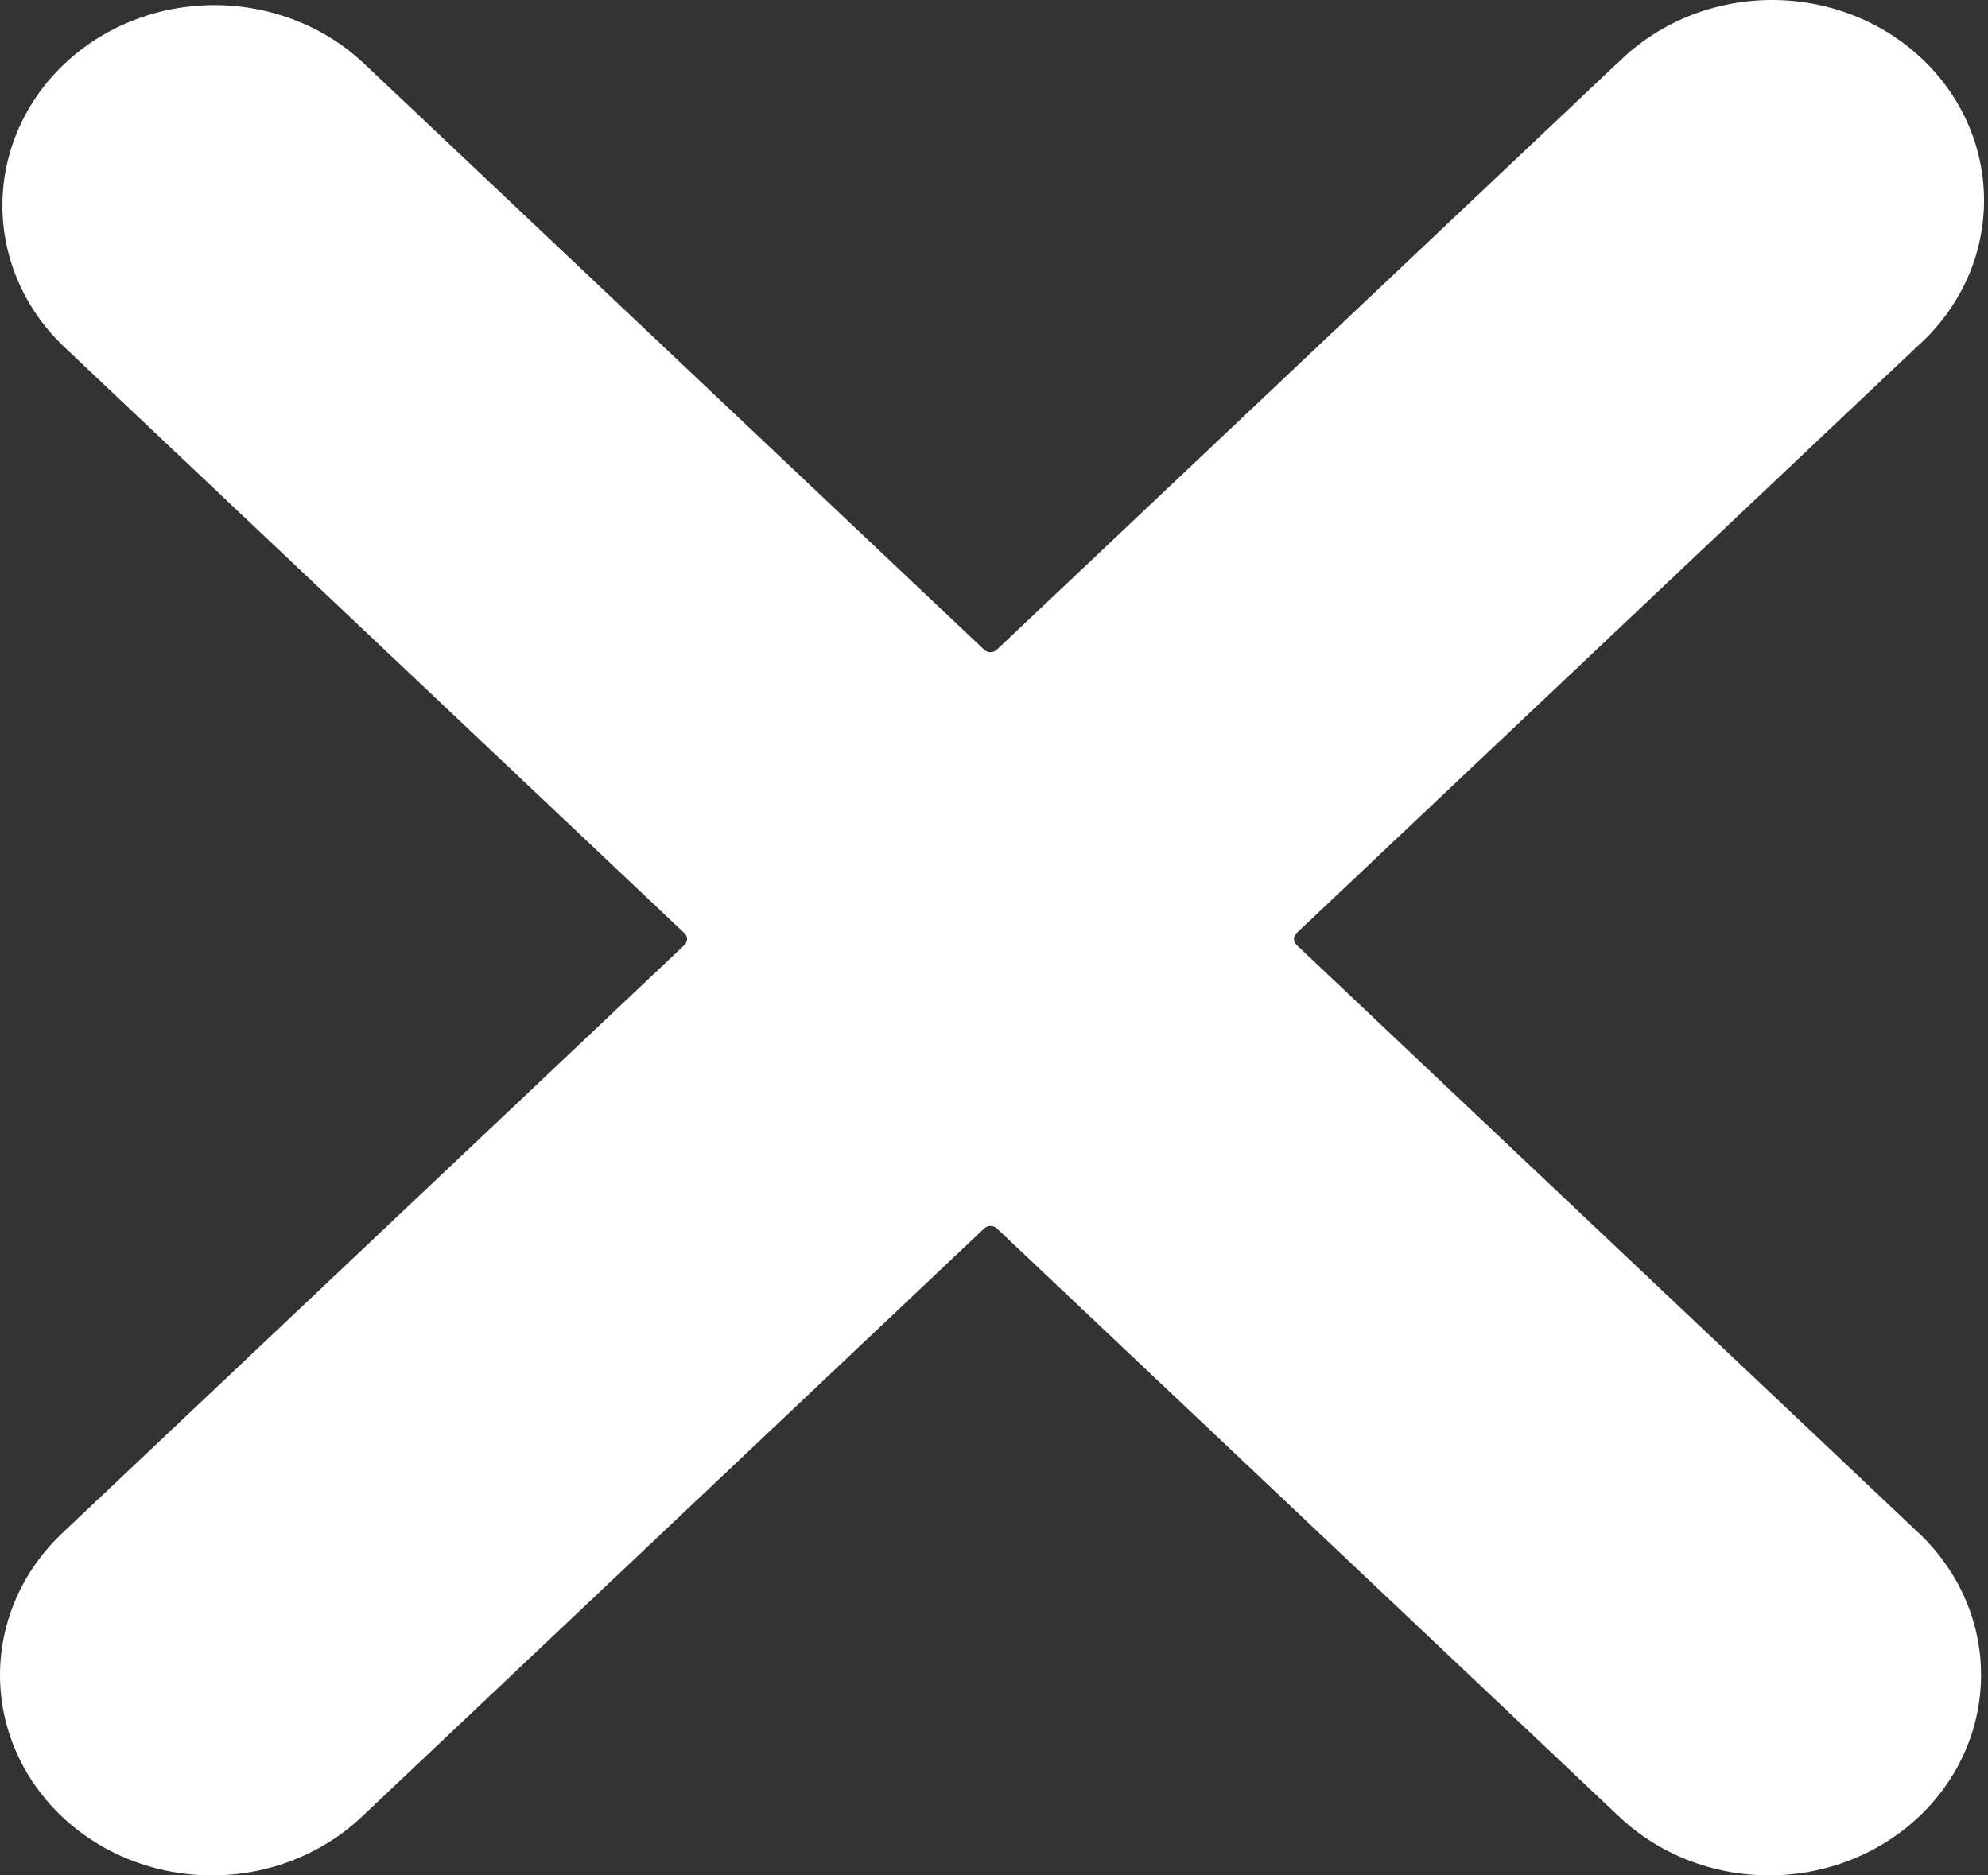 <?xml version="1.0" encoding="UTF-8"?> <svg xmlns="http://www.w3.org/2000/svg" width="477" height="450" viewBox="0 0 477 450" fill="none"><rect x="0" y="0" width="477" height="450" fill="#333333" stroke="none"/> <path d="M388.231 15.042C392.903 10.373 398.518 6.636 404.743 4.054C410.969 1.471 417.68 0.094 424.478 0.005C431.276 -0.085 438.025 1.115 444.324 3.533C450.624 5.952 456.346 9.539 461.154 14.084C465.961 18.628 469.757 24.038 472.315 29.992C474.873 35.947 476.142 42.326 476.048 48.753C475.953 55.179 474.497 61.523 471.764 67.408C469.032 73.293 465.079 78.601 460.14 83.017L311.099 223.904C310.902 224.09 310.745 224.311 310.638 224.554C310.532 224.798 310.477 225.059 310.477 225.322C310.477 225.586 310.532 225.847 310.638 226.09C310.745 226.333 310.902 226.555 311.099 226.741L460.14 367.627C464.927 372.078 468.734 377.381 471.343 383.23C473.951 389.079 475.308 395.359 475.336 401.706C475.364 408.054 474.063 414.343 471.507 420.213C468.95 426.082 465.19 431.415 460.442 435.904C455.695 440.393 450.054 443.949 443.845 446.367C437.637 448.785 430.983 450.017 424.269 449.991C417.554 449.966 410.911 448.685 404.723 446.221C398.534 443.756 392.924 440.159 388.214 435.634L239.173 294.748C238.976 294.561 238.742 294.413 238.485 294.312C238.227 294.211 237.951 294.159 237.673 294.159C237.394 294.159 237.118 294.211 236.86 294.312C236.603 294.413 236.369 294.561 236.172 294.748L87.131 435.634C82.423 440.16 76.813 443.759 70.625 446.224C64.438 448.69 57.795 449.973 51.08 449.999C44.365 450.026 37.712 448.796 31.502 446.379C25.293 443.963 19.651 440.408 14.903 435.92C10.154 431.433 6.393 426.1 3.835 420.231C1.277 414.363 -0.026 408.073 0 401.726C0.027 395.378 1.383 389.099 3.989 383.249C6.596 377.399 10.402 372.095 15.188 367.643L164.229 226.757C164.426 226.571 164.583 226.35 164.69 226.106C164.797 225.863 164.852 225.602 164.852 225.338C164.852 225.075 164.797 224.814 164.69 224.57C164.583 224.327 164.426 224.106 164.229 223.92L15.188 83.033C5.776 73.992 0.525 61.801 0.578 49.116C0.631 36.432 5.984 24.28 15.472 15.31C24.959 6.339 37.812 1.276 51.231 1.223C64.65 1.17 77.548 6.131 87.115 15.026L236.155 155.913C236.352 156.099 236.586 156.247 236.843 156.348C237.101 156.449 237.377 156.501 237.656 156.501C237.934 156.501 238.21 156.449 238.468 156.348C238.725 156.247 238.959 156.099 239.156 155.913L388.197 15.026L388.231 15.042Z" fill="white"></path> </svg> 